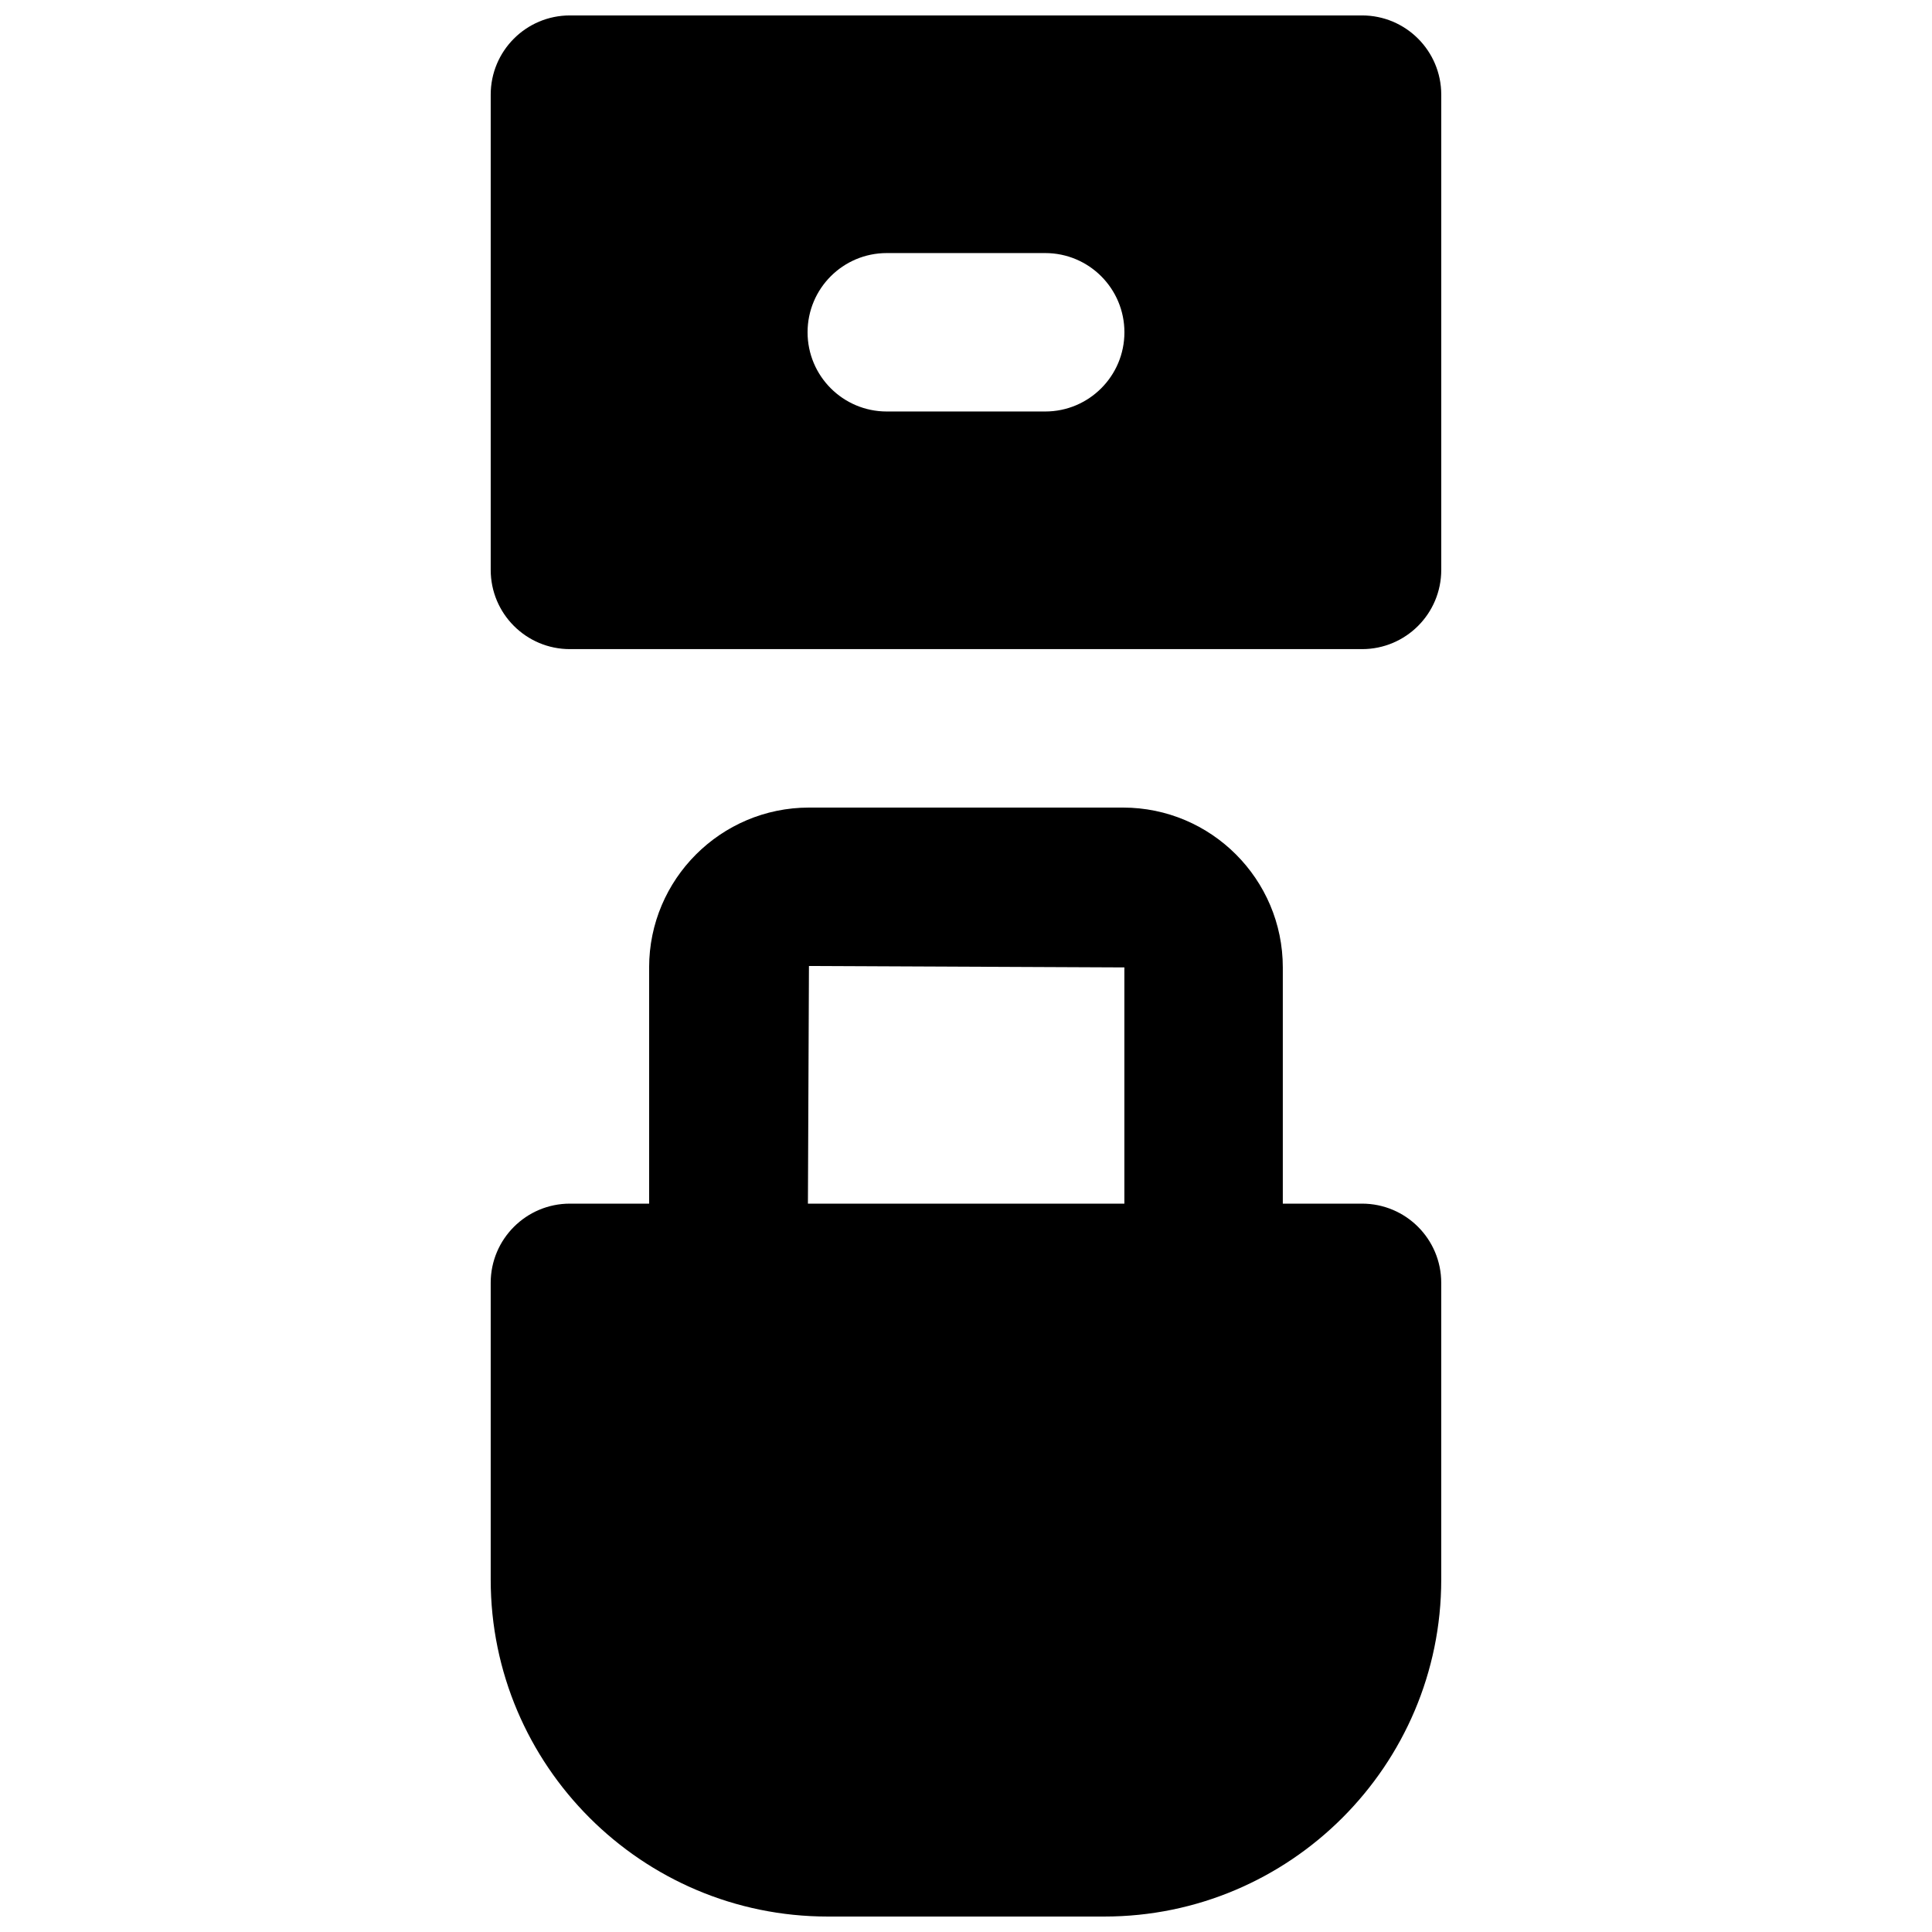 <?xml version="1.0" encoding="UTF-8"?>
<!-- Uploaded to: SVG Repo, www.svgrepo.com, Generator: SVG Repo Mixer Tools -->
<svg width="800px" height="800px" version="1.1" viewBox="144 144 512 512" xmlns="http://www.w3.org/2000/svg">
 <defs>
  <clipPath id="b">
   <path d="m274 358h252v293.9h-252z"/>
  </clipPath>
  <clipPath id="a">
   <path d="m274 148.09h252v168.91h-252z"/>
  </clipPath>
 </defs>
 <g>
  <g clip-path="url(#b)">
   <path d="m358.38 400 83.59 0.375v62.602h-83.863zm146.57 62.977h-20.992v-62.602c0-23.363-18.996-42.359-42.34-42.359h-83.234c-23.344 0-42.359 18.996-42.359 42.359v62.602h-20.992c-11.59 0-20.992 9.402-20.992 20.988v78.637c0 49.25 40.074 89.301 89.301 89.301h73.324c49.227 0 89.277-40.051 89.277-89.301v-78.637c0-11.586-9.383-20.988-20.992-20.988z" fill-rule="evenodd"/>
  </g>
  <g clip-path="url(#a)">
   <path d="m420.99 253.05h-41.984c-11.609 0-20.992-9.406-20.992-20.992 0-11.59 9.383-20.992 20.992-20.992h41.984c11.605 0 20.992 9.402 20.992 20.992 0 11.586-9.387 20.992-20.992 20.992m83.965-104.96h-209.92c-11.609 0-20.992 9.406-20.992 20.992v125.95c0 11.586 9.383 20.992 20.992 20.992h209.92c11.609 0 20.992-9.406 20.992-20.992v-125.95c0-11.586-9.383-20.992-20.992-20.992" fill-rule="evenodd"/>
  </g>
 </g>
</svg>